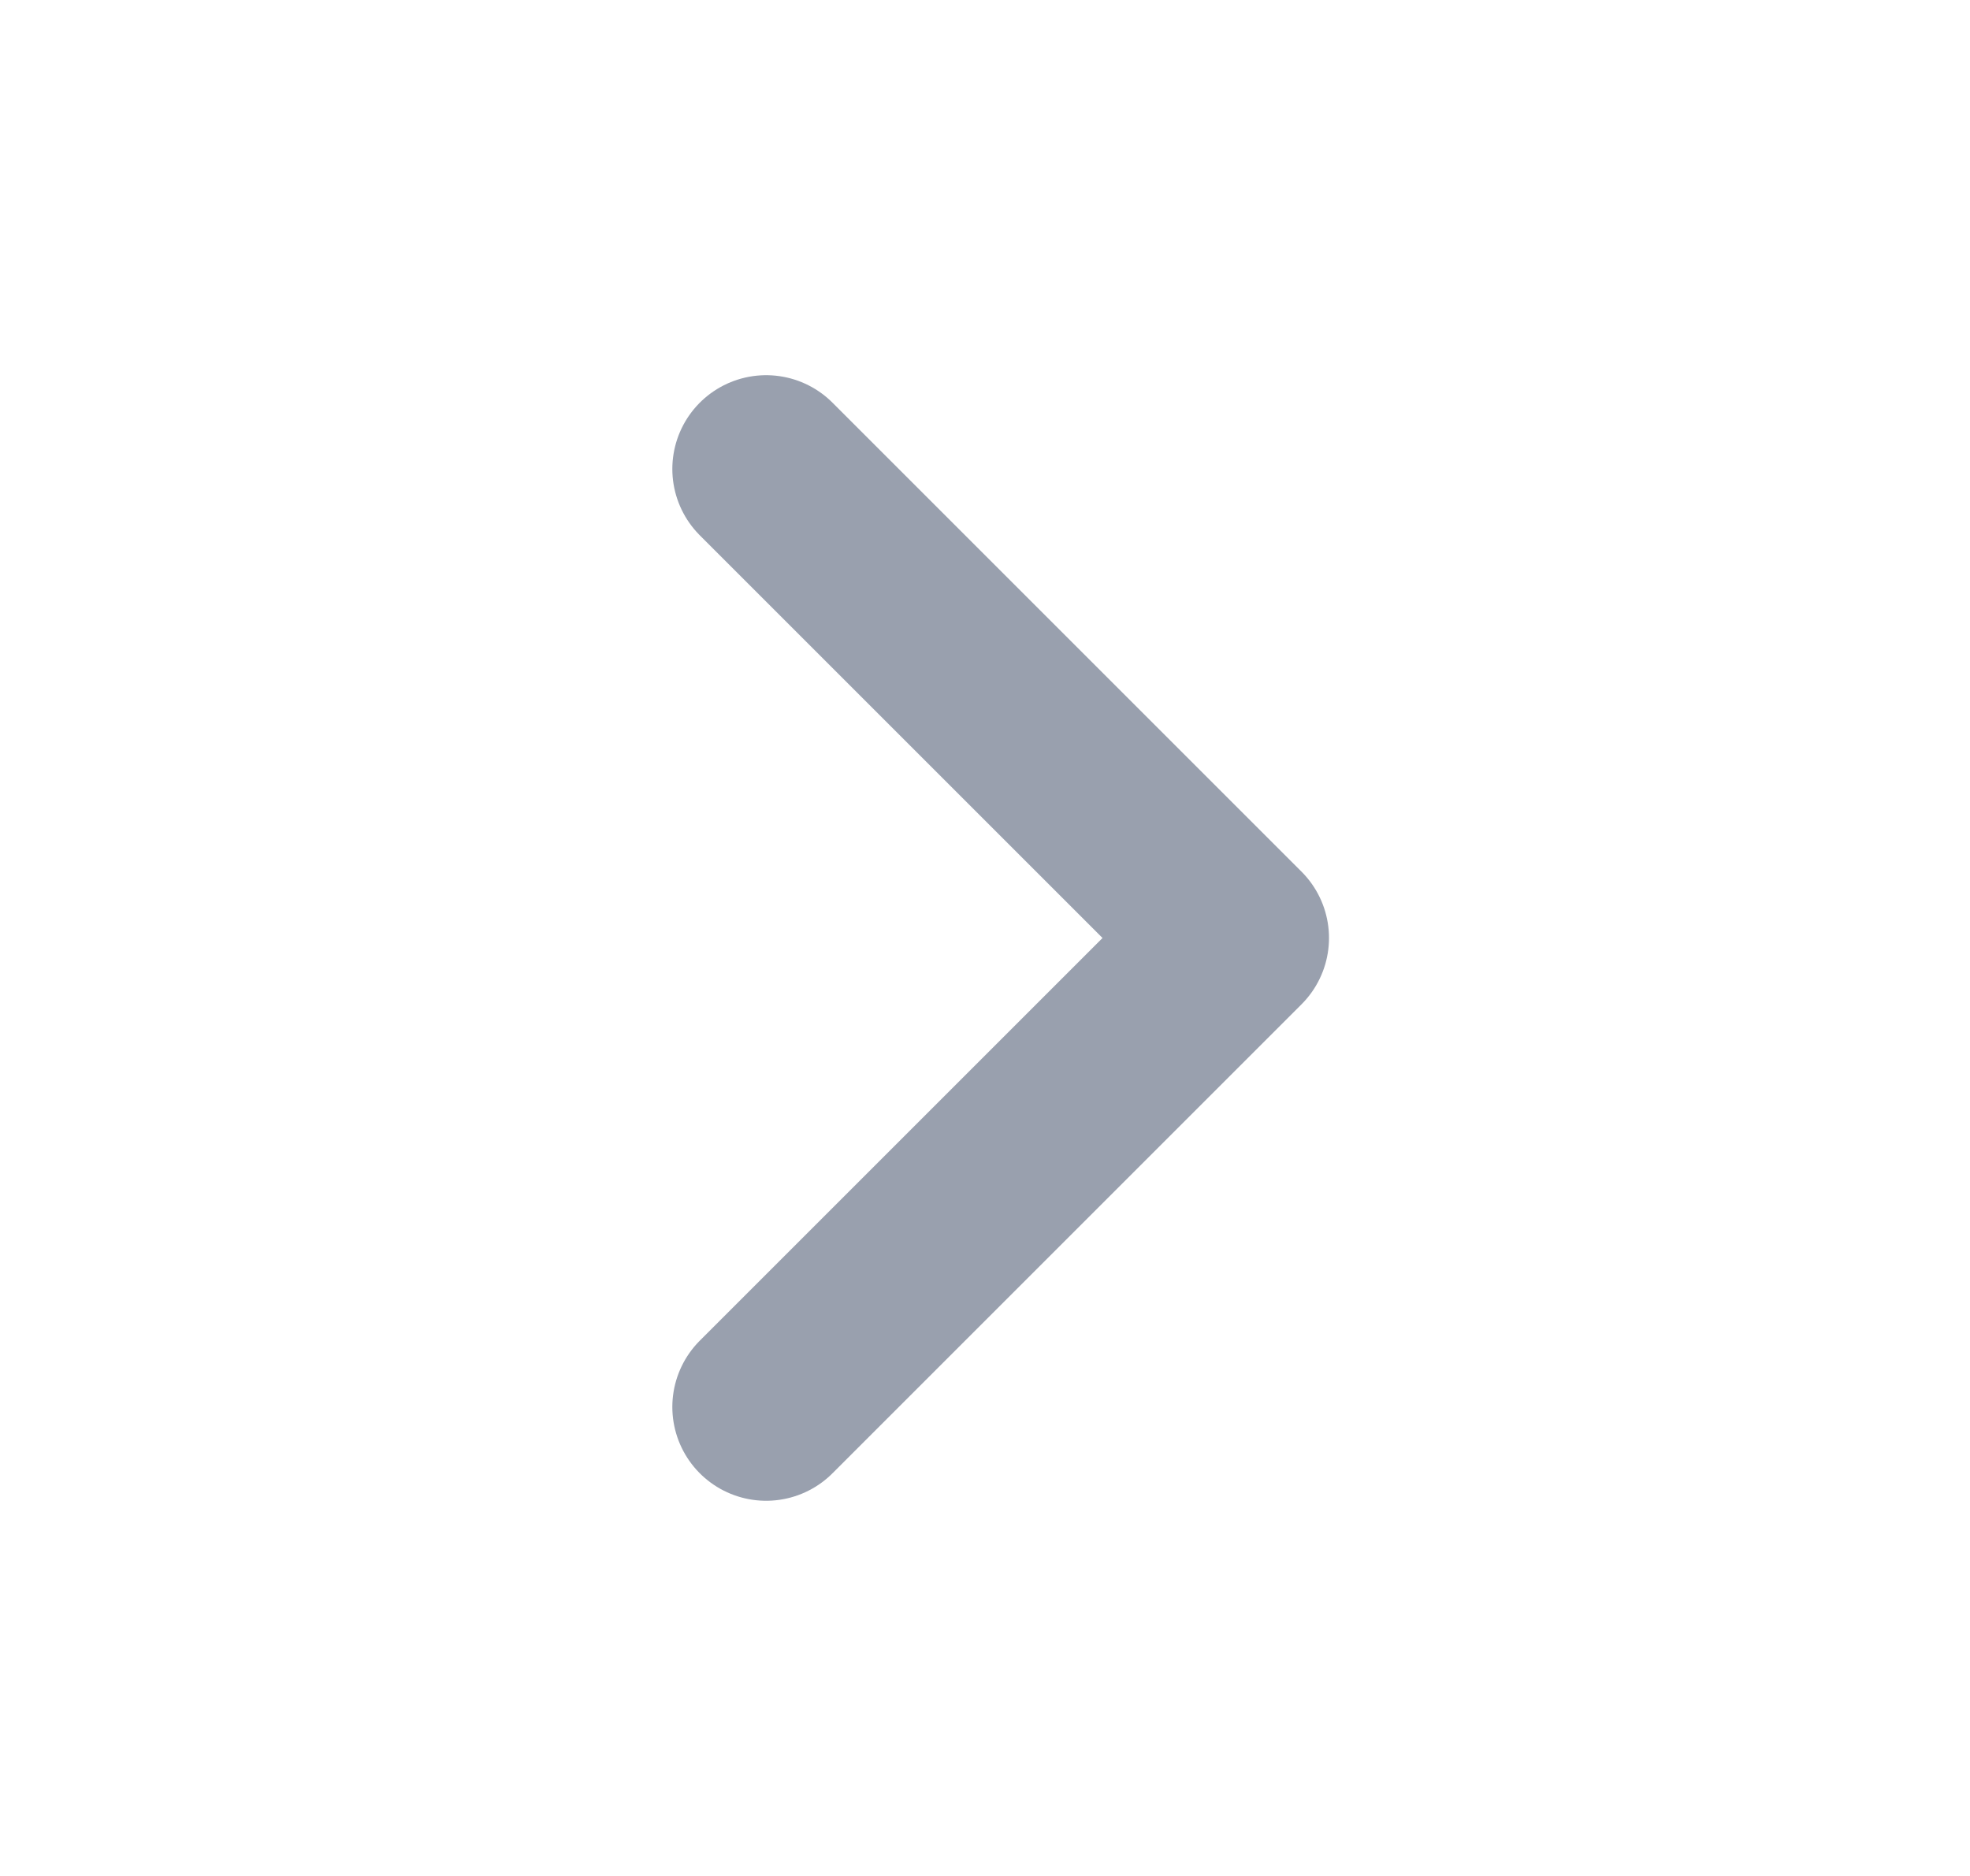<svg xmlns="http://www.w3.org/2000/svg" width="21" height="20" viewBox="0 0 21 20" fill="none">
  <path d="M8.167 15L13.167 10L8.167 5" stroke="#99A0AE" stroke-width="2" stroke-linecap="round" stroke-linejoin="round"/>
</svg>